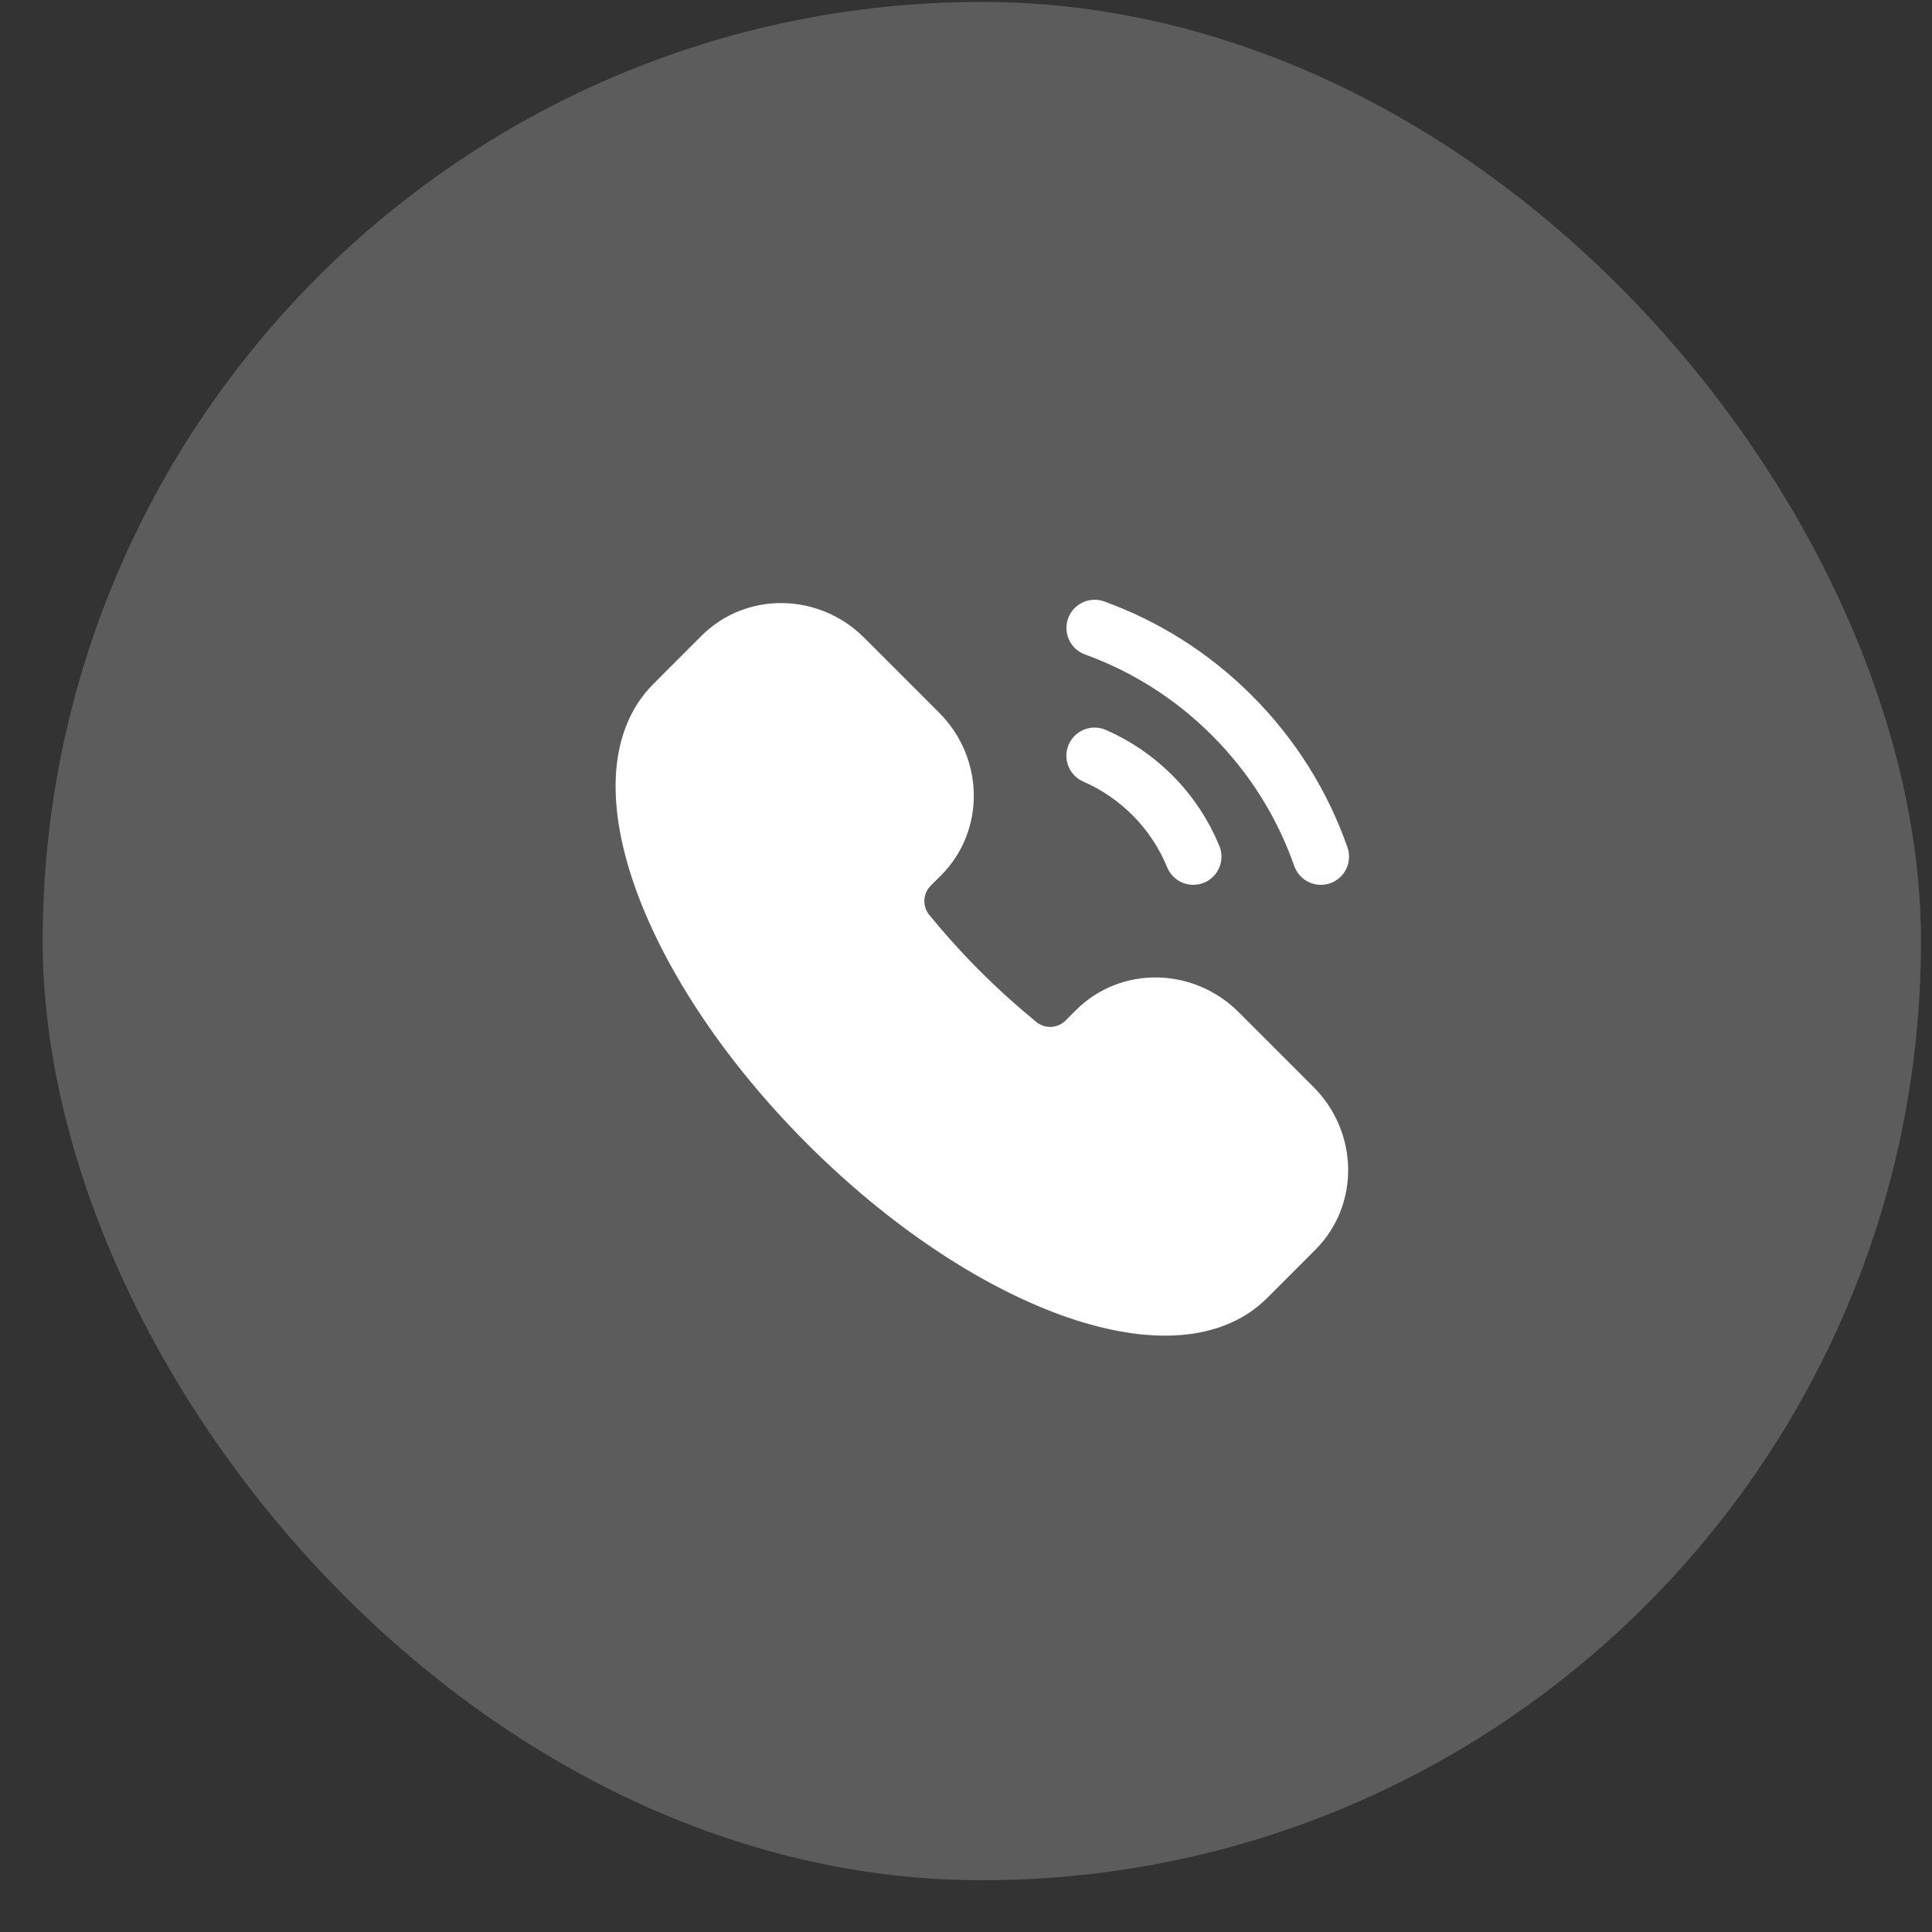 <?xml version="1.0" encoding="UTF-8"?> <svg xmlns="http://www.w3.org/2000/svg" width="33" height="33" viewBox="0 0 33 33" fill="none"><rect x="0" y="0" width="33" height="33" fill="#333333" stroke="none"/><rect x="0.729" y="0.033" width="32.083" height="32.083" rx="16.042" fill="white" fill-opacity="0.2"></rect><path d="M21.303 21.831C20.049 23.085 16.837 21.906 14.13 19.199C11.422 16.491 10.244 13.28 11.498 12.026L12.323 11.2C12.893 10.63 13.833 10.645 14.421 11.234L15.7 12.513C16.289 13.101 16.304 14.04 15.734 14.611L15.556 14.788C15.249 15.096 15.219 15.592 15.505 15.939C15.78 16.273 16.078 16.606 16.4 16.928C16.723 17.251 17.055 17.548 17.39 17.824C17.736 18.11 18.233 18.08 18.541 17.772L18.718 17.595C19.288 17.025 20.227 17.04 20.816 17.628L22.095 18.907C22.683 19.496 22.698 20.435 22.128 21.005L21.303 21.831Z" fill="white" stroke="white" stroke-width="0.963"></path><path d="M20.382 14.632C20.225 14.25 19.992 13.892 19.682 13.582C19.389 13.289 19.054 13.065 18.696 12.909" stroke="white" stroke-width="0.963" stroke-linecap="round"></path><path d="M18.697 10.726C19.553 11.036 20.357 11.534 21.043 12.221C21.747 12.925 22.253 13.752 22.561 14.632" stroke="white" stroke-width="0.963" stroke-linecap="round"></path></svg> 